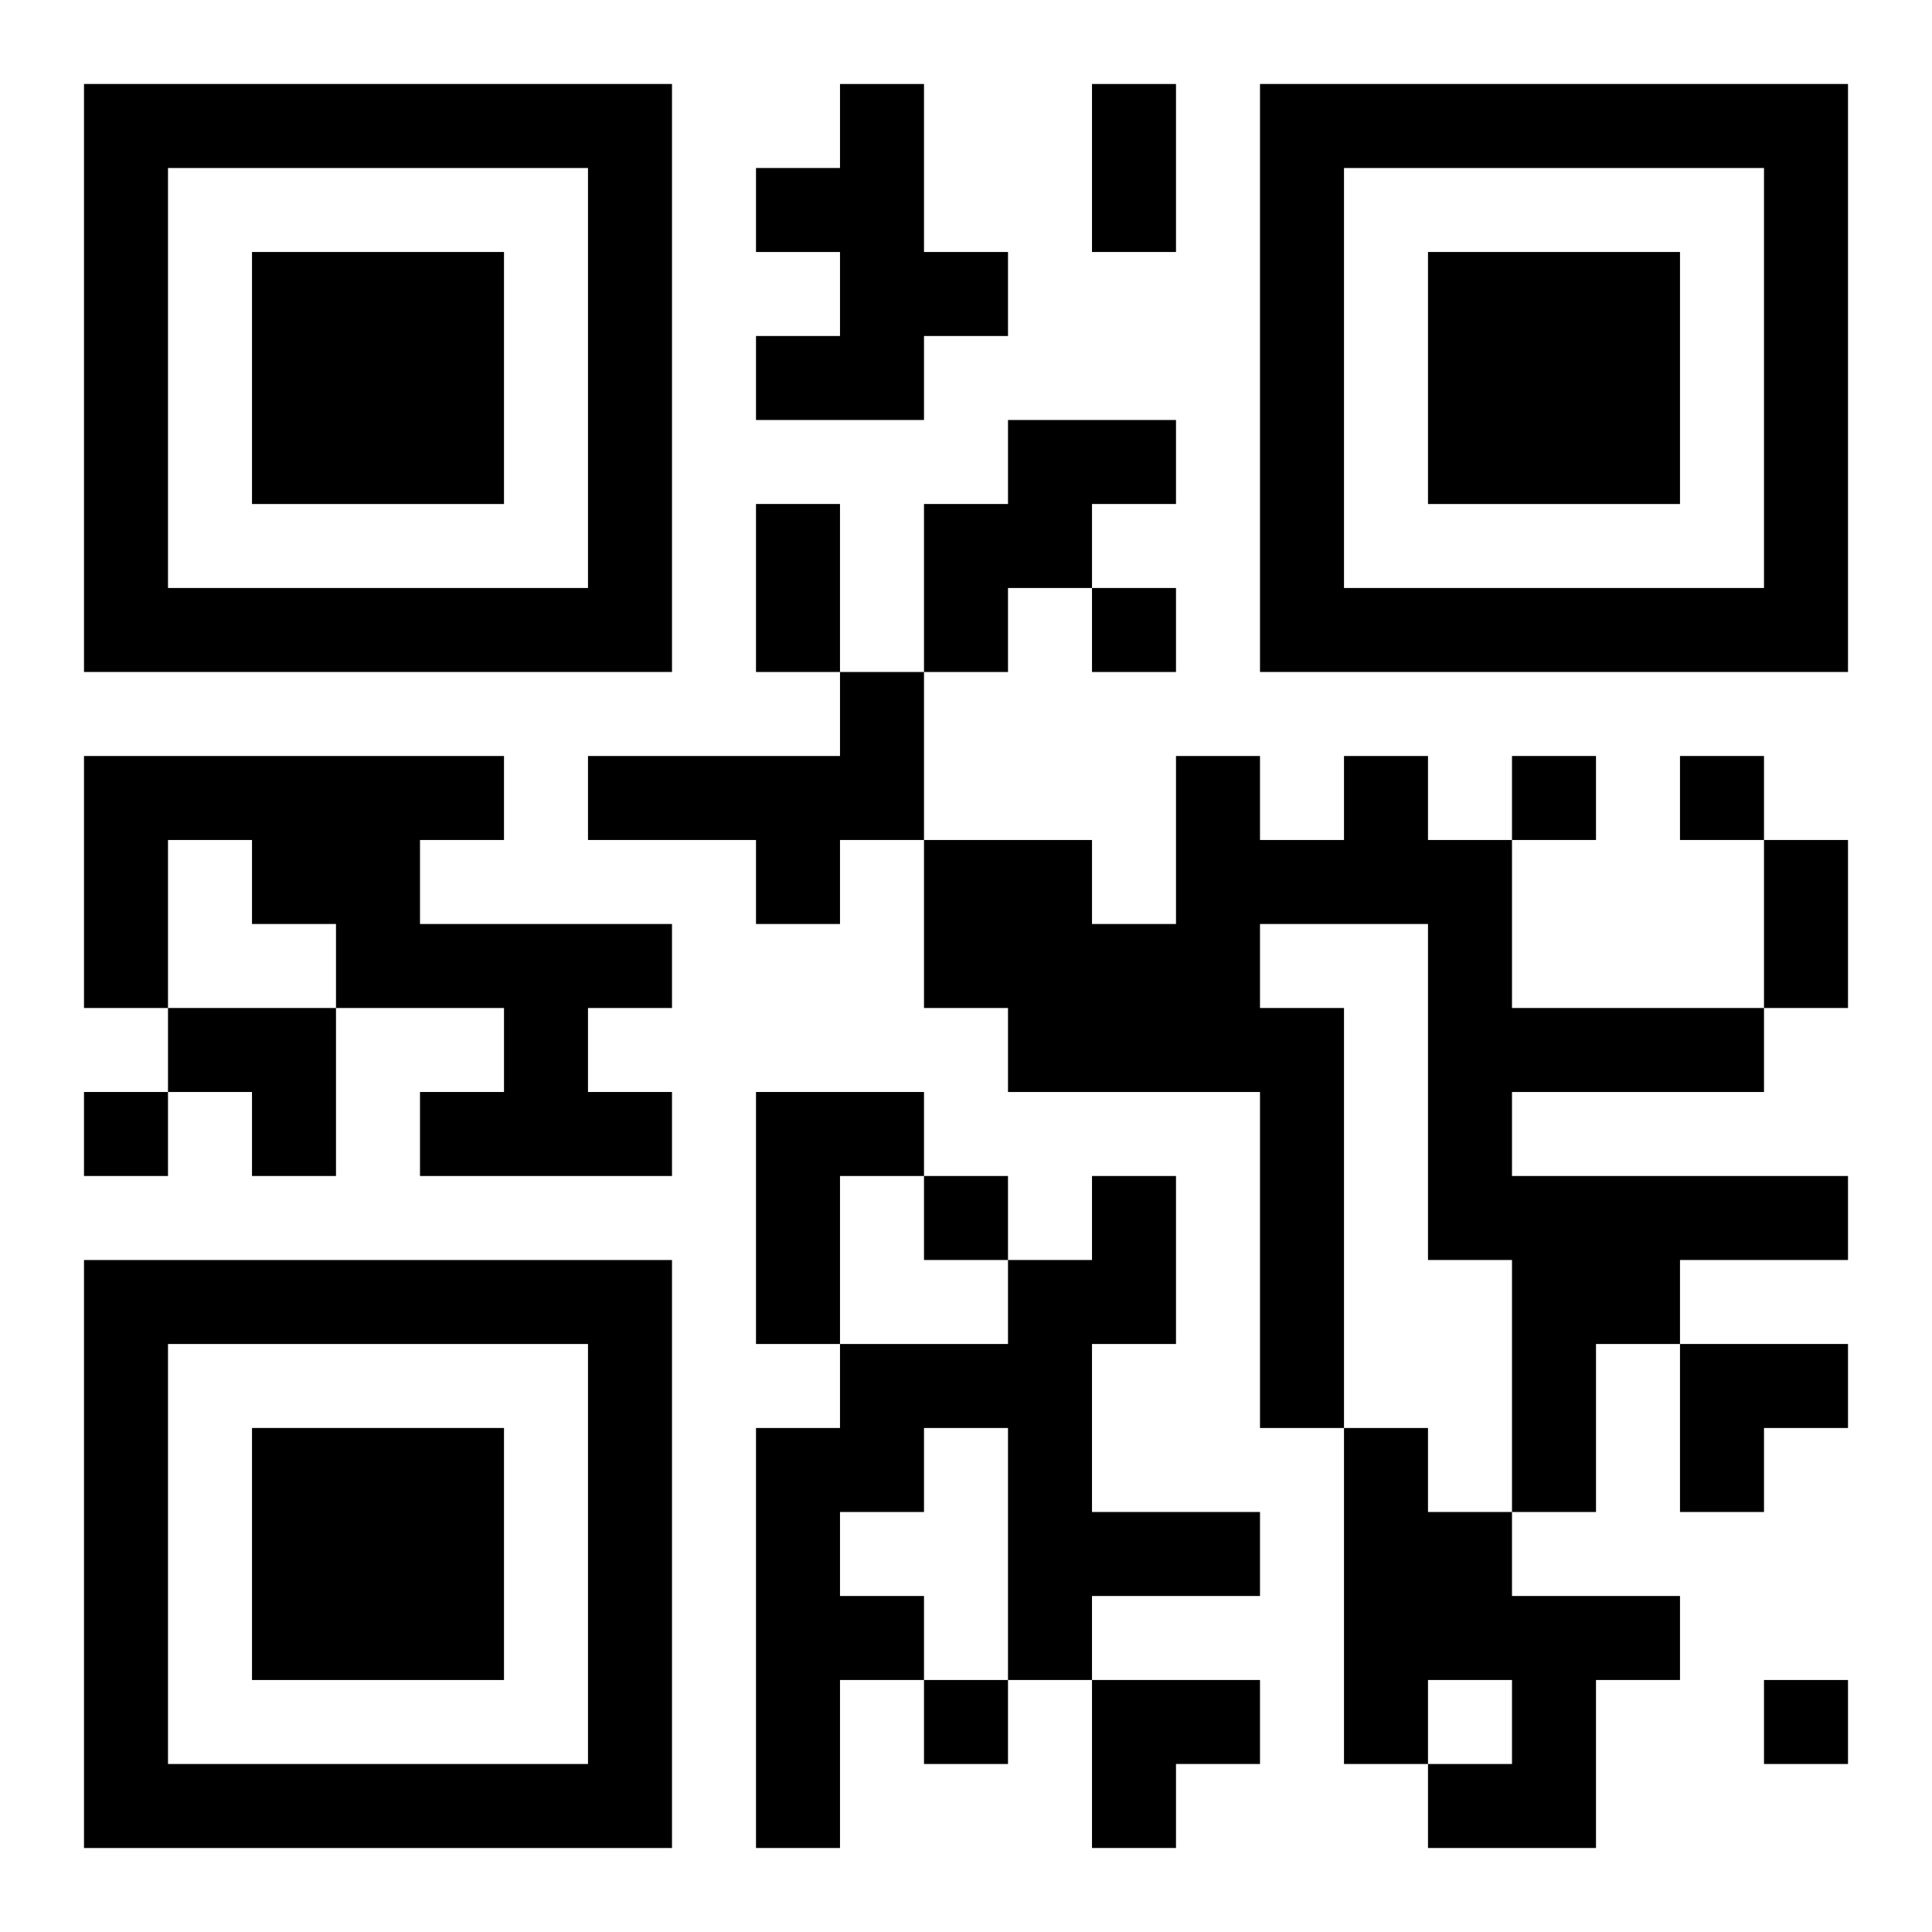 <?xml version="1.0" encoding="UTF-8"?>
<svg width="250" height="250" baseProfile="full" version="1.1" viewBox="-1 -1 23 23" xmlns="http://www.w3.org/2000/svg" xmlns:xlink="http://www.w3.org/1999/xlink"><symbol id="a"><path d="m0 7v7h7v-7h-7zm1 1h5v5h-5v-5zm1 1v3h3v-3h-3z"/></symbol><use y="-7" xlink:href="#a"/><use y="7" xlink:href="#a"/><use x="14" y="-7" xlink:href="#a"/><path d="m9 0h1v2h1v1h-1v1h-2v-1h1v-1h-1v-1h1v-1m2 4h2v1h-1v1h-1v1h-1v-2h1v-1m-2 3h1v2h-1v1h-1v-1h-2v-1h3v-1m-9 1h5v1h-1v1h3v1h-1v1h1v1h-3v-1h1v-1h-2v-1h-1v-1h-1v2h-1v-3m15 0h1v1h1v2h3v1h-3v1h4v1h-2v1h-1v2h-1v-3h-1v-4h-2v1h1v5h-1v-4h-3v-1h-1v-2h2v1h1v-2h1v1h1v-1m-7 4h2v1h-1v2h-1v-3m4 1h1v2h-1v2h2v1h-2v1h-1v-3h-1v1h-1v1h1v1h-1v2h-1v-5h1v-1h2v-1h1v-1m3 3h1v1h1v1h2v1h-1v2h-2v-1h1v-1h-1v1h-1v-4m-3-10v1h1v-1h-1m5 2v1h1v-1h-1m2 0v1h1v-1h-1m-19 4v1h1v-1h-1m10 1v1h1v-1h-1m0 6v1h1v-1h-1m10 0v1h1v-1h-1m-8-19h1v2h-1v-2m-4 5h1v2h-1v-2m12 4h1v2h-1v-2m-19 2h2v2h-1v-1h-1zm18 4h2v1h-1v1h-1zm-7 4h2v1h-1v1h-1z"/></svg>
